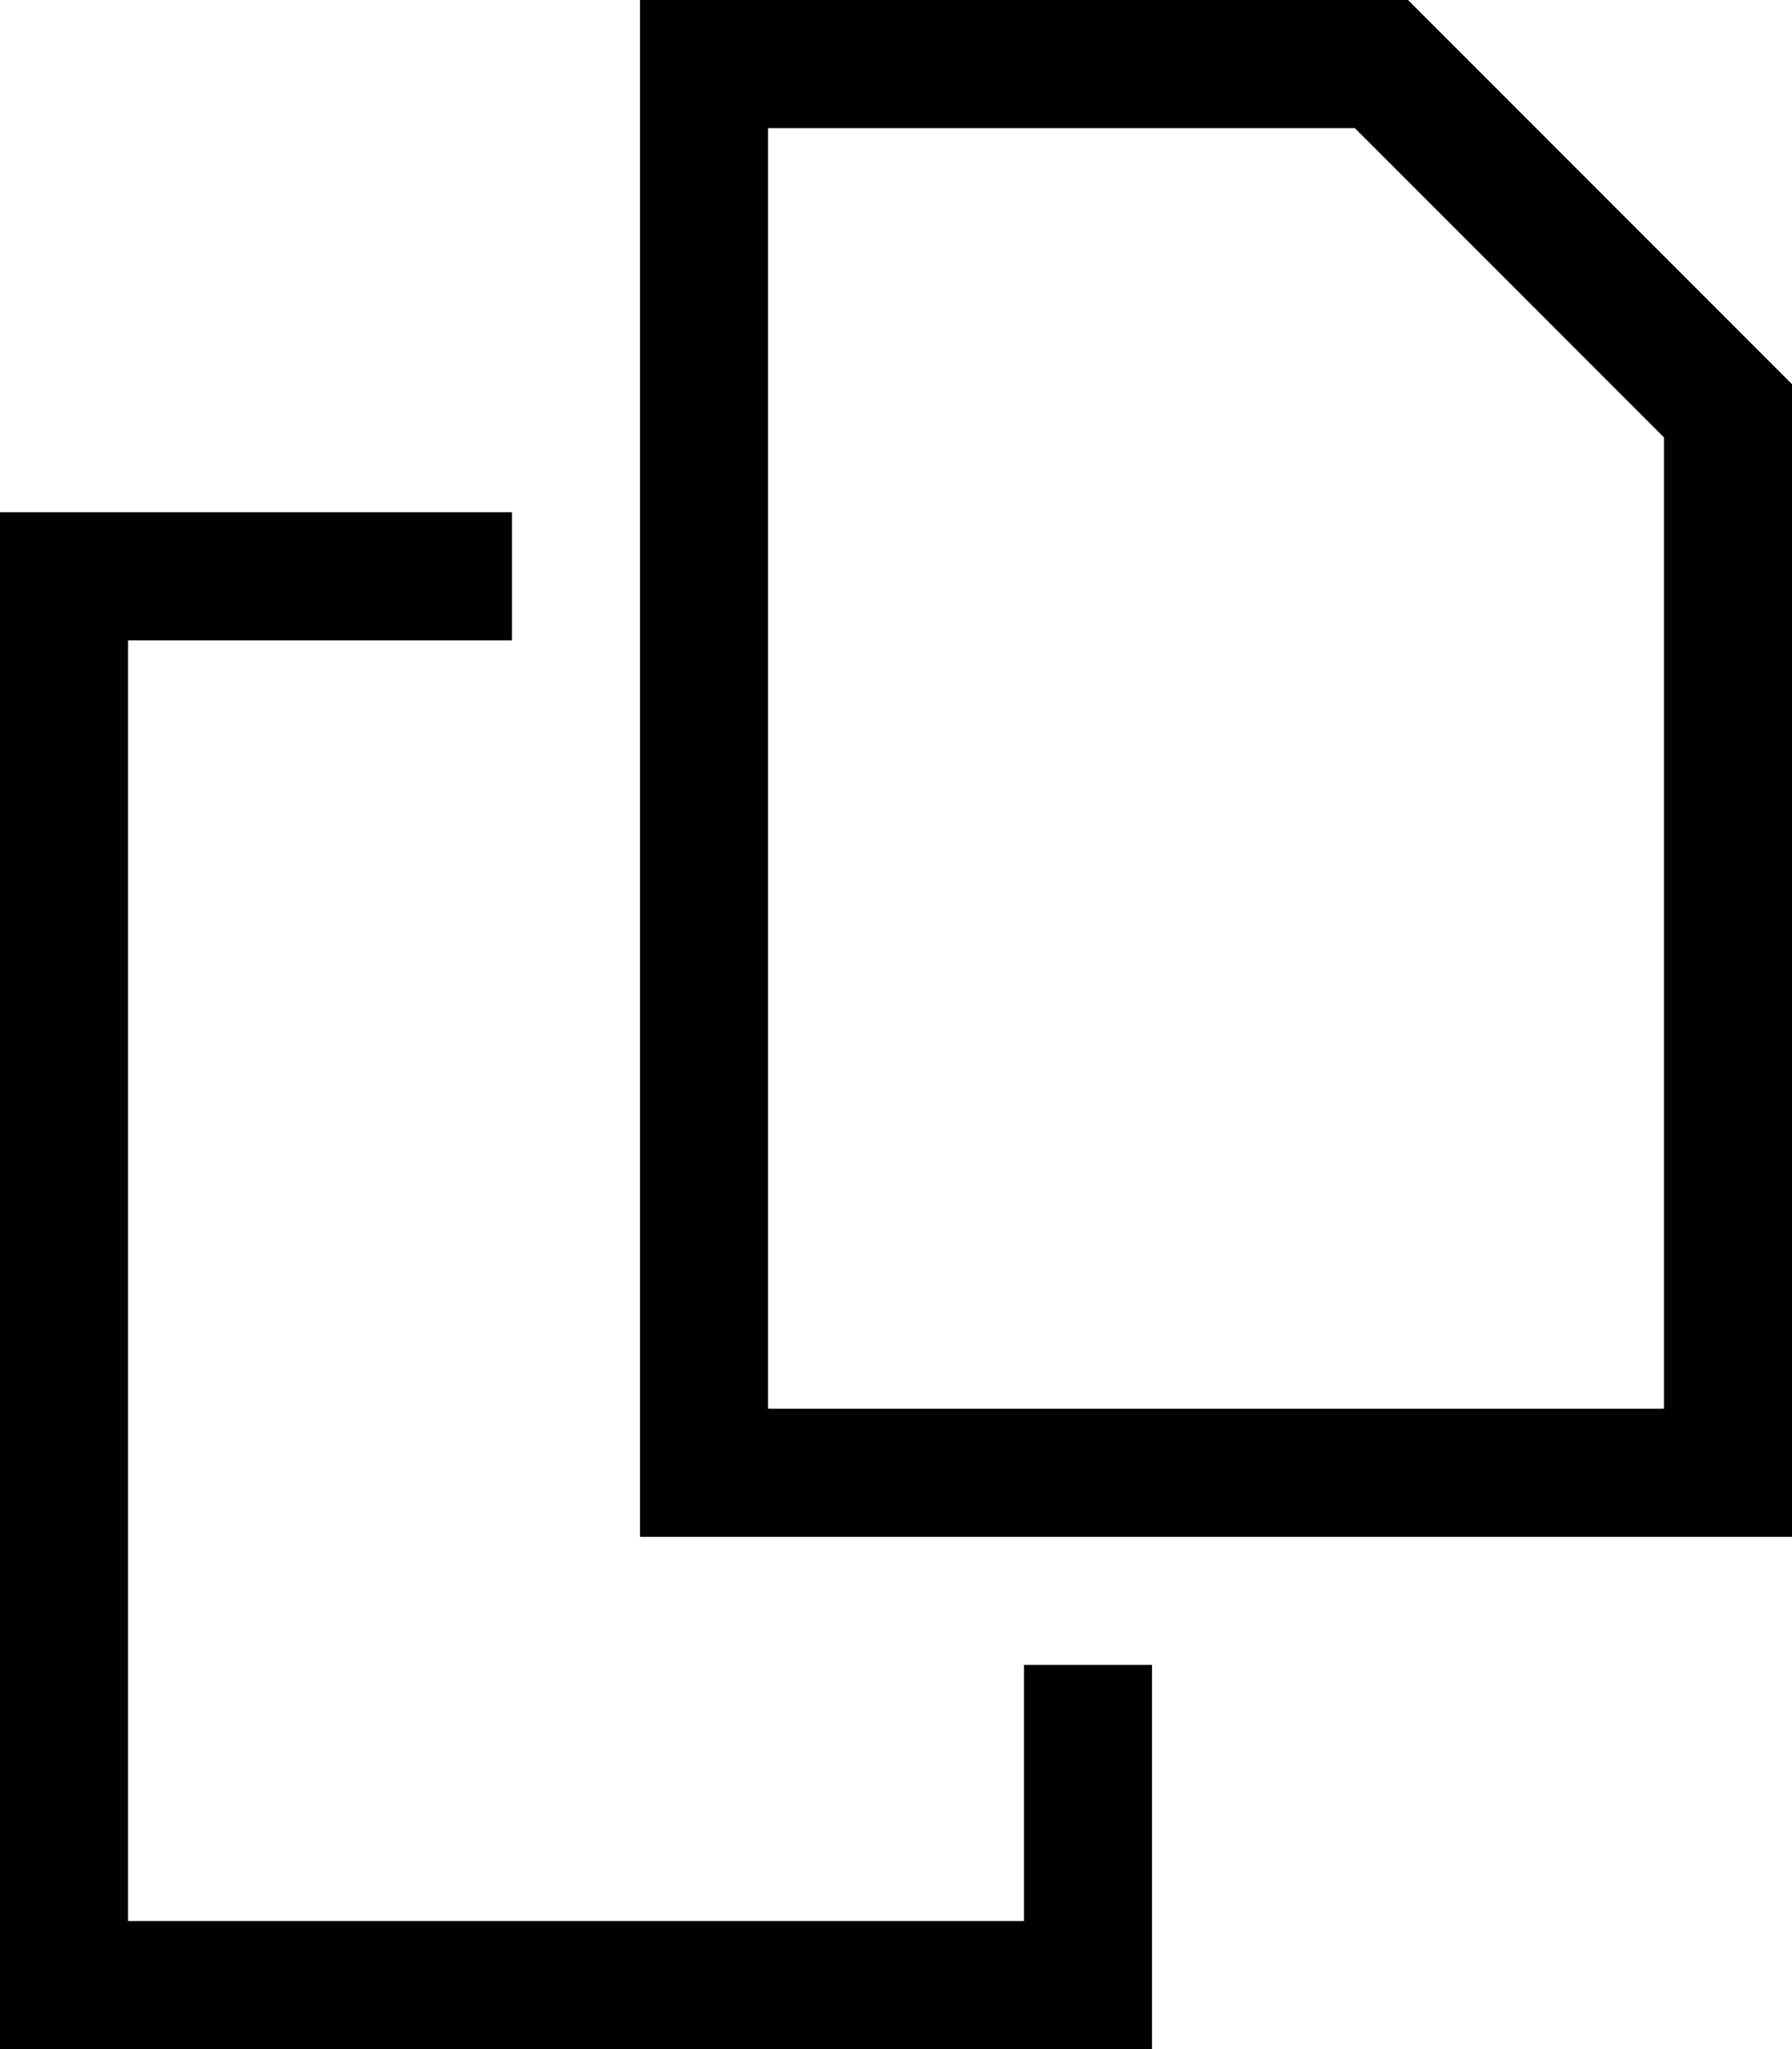 <svg xmlns="http://www.w3.org/2000/svg" viewBox="0 0 448 512"><!--! Font Awesome Pro 6.5.1 by @fontawesome - https://fontawesome.com License - https://fontawesome.com/license (Commercial License) Copyright 2023 Fonticons, Inc. --><path d="M416 352H192V32H338.7L416 109.3V352zM448 96L352 0H192 160V32 352v32h32H416h32V352 96zM32 128H0v32V480v32H32 256h32V480 416H256v64H32V160h96V128H32z"/></svg>